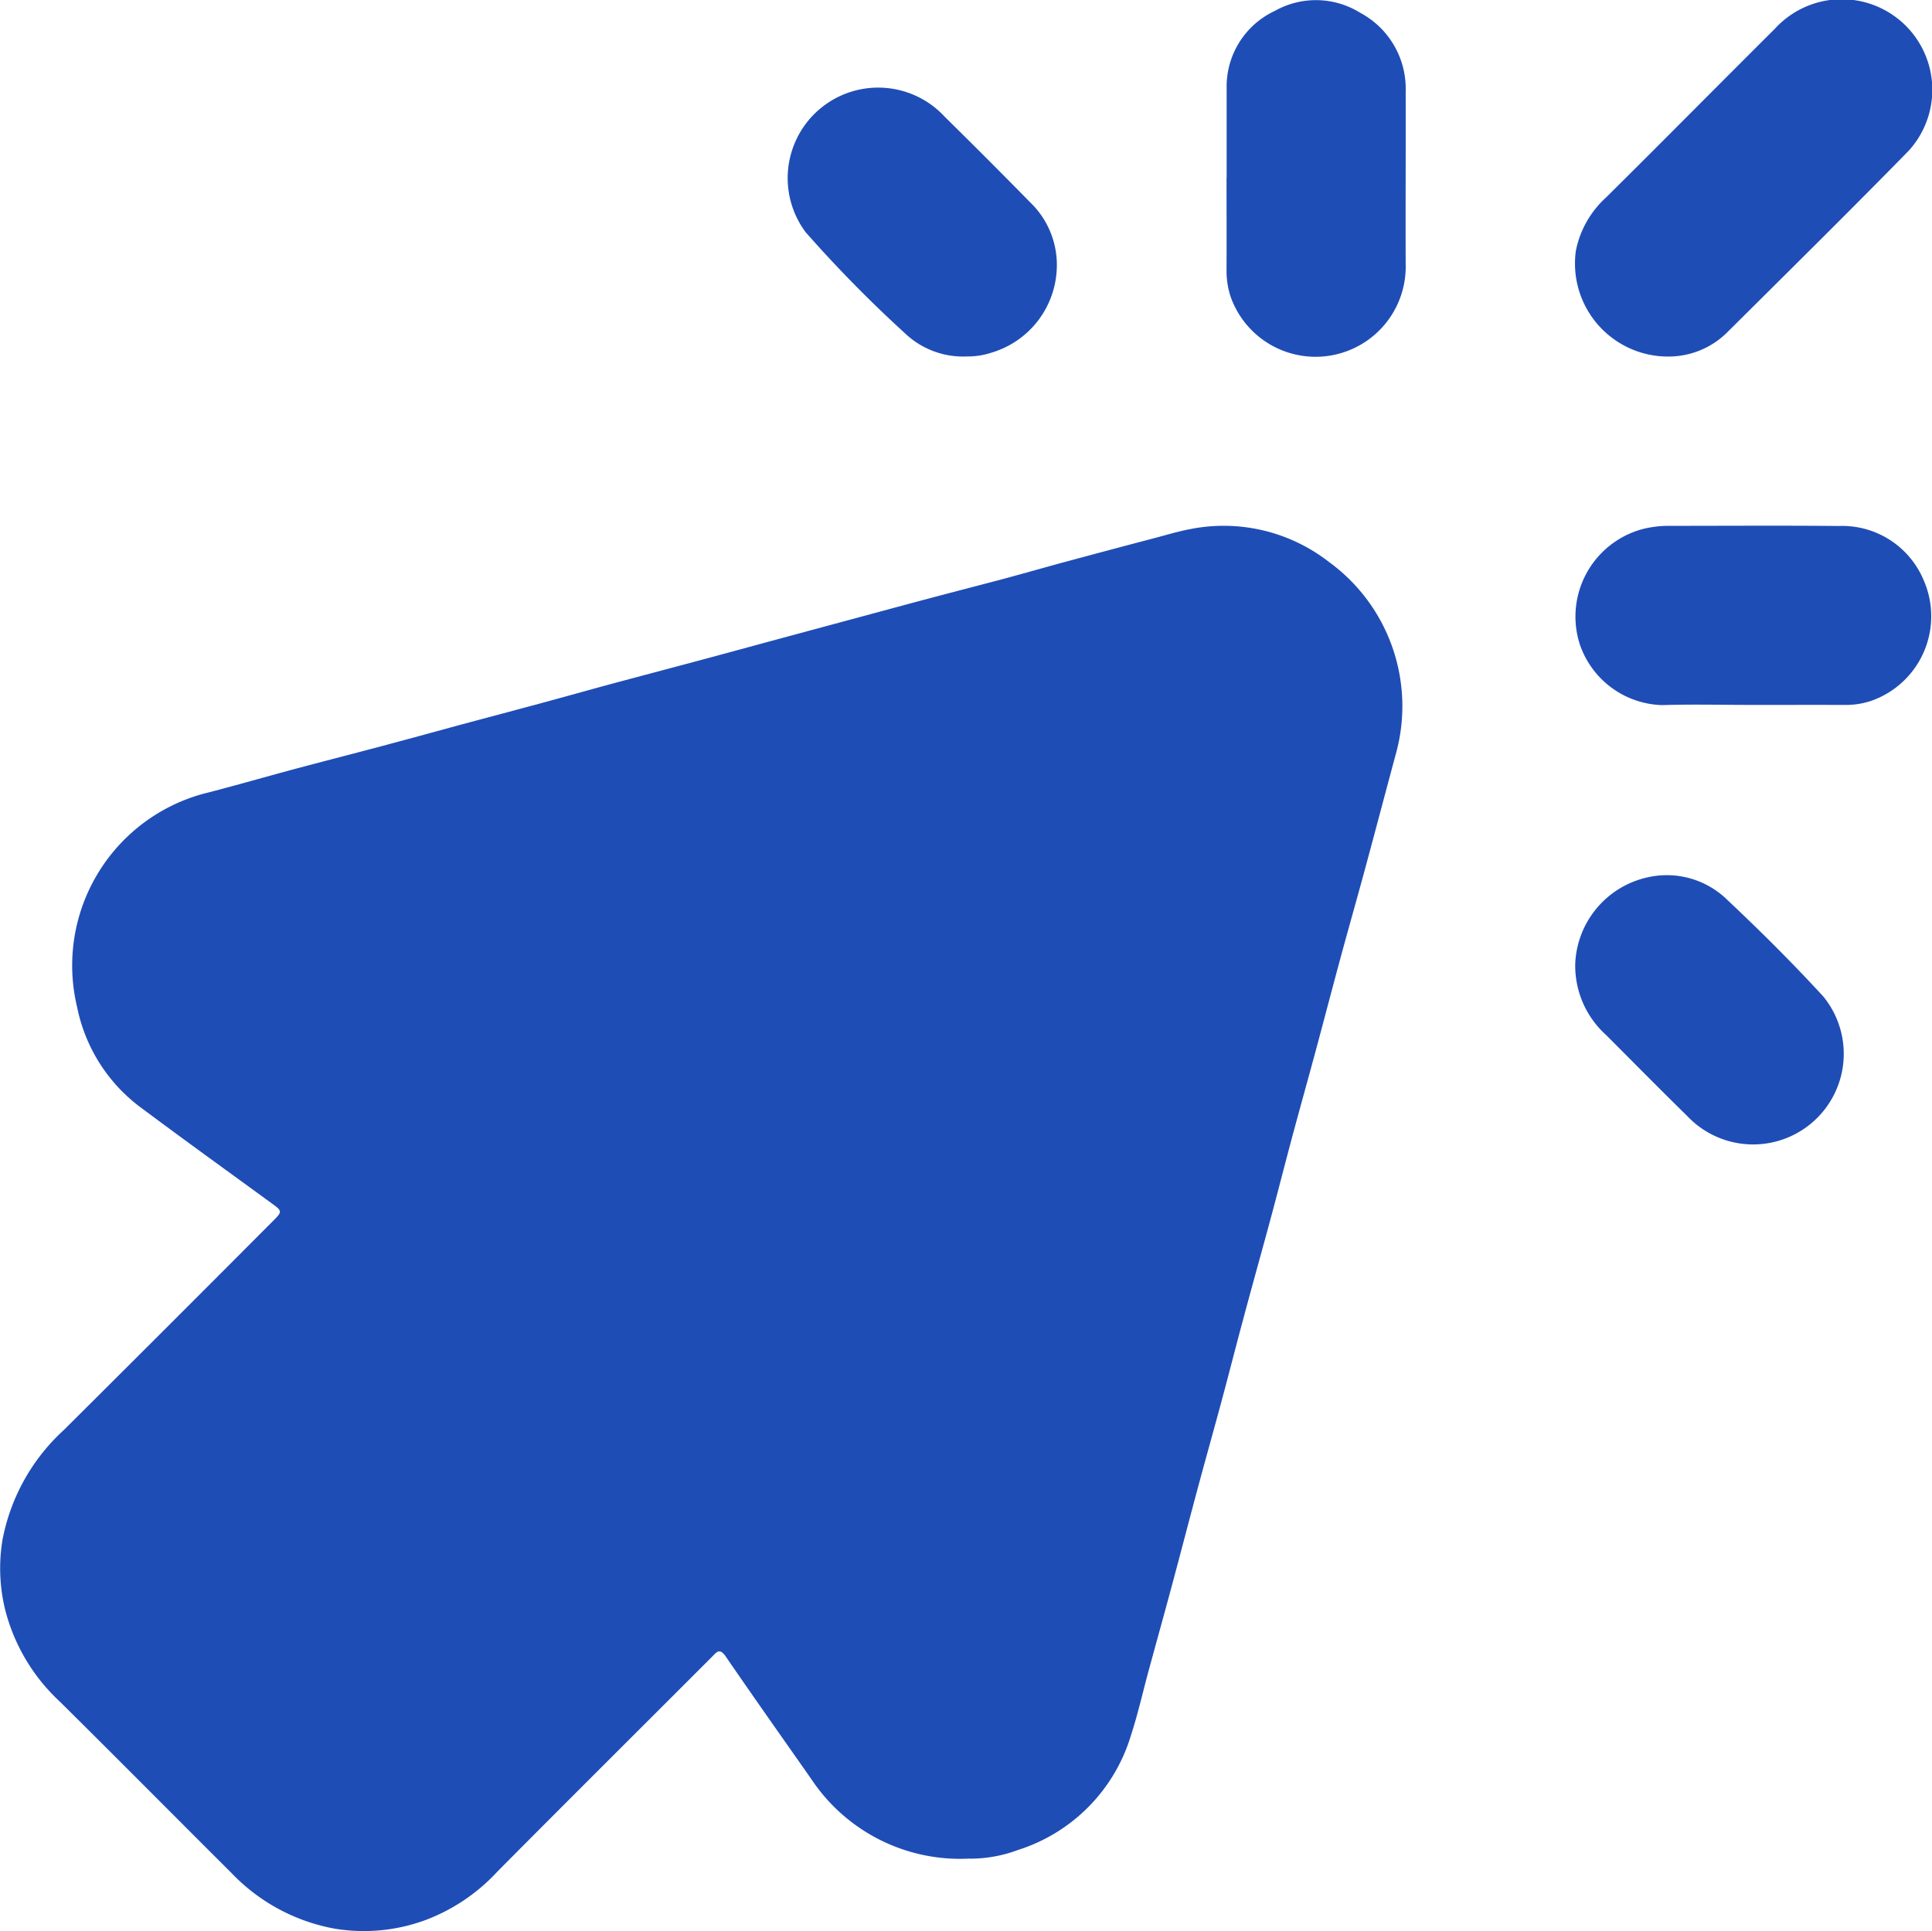 <svg xmlns="http://www.w3.org/2000/svg" xmlns:xlink="http://www.w3.org/1999/xlink" width="70.739" height="70.716" viewBox="0 0 70.739 70.716"><defs><clipPath id="a"><rect width="70.739" height="70.716" fill="#1f4db6"/></clipPath></defs><g clip-path="url(#a)"><path d="M35.516,144.965a6.541,6.541,0,0,1-5.815-2.917c-1.047-1.494-2.1-2.982-3.132-4.487-.221-.323-.337-.15-.5.017-2.616,2.617-5.239,5.226-7.846,7.852a6.868,6.868,0,0,1-2.68,1.8,6.513,6.513,0,0,1-3.3.3,6.937,6.937,0,0,1-3.753-2.021c-2.106-2.1-4.2-4.214-6.316-6.307a6.913,6.913,0,0,1-1.981-3.333,6.376,6.376,0,0,1-.106-2.55,7.284,7.284,0,0,1,2.247-4.044q3.829-3.808,7.64-7.635c.378-.378.377-.378-.07-.7-1.554-1.135-3.116-2.258-4.657-3.409a6.073,6.073,0,0,1-2.424-3.748,6.517,6.517,0,0,1,4.833-7.863c1.034-.268,2.061-.565,3.094-.842s2.068-.541,3.1-.815c.985-.262,1.968-.531,2.952-.8,1.068-.287,2.137-.569,3.2-.858.792-.214,1.581-.438,2.373-.651,1.056-.285,2.113-.562,3.169-.846,1-.267,1.991-.539,2.987-.809l3.095-.835c.816-.22,1.631-.441,2.447-.658.888-.236,1.778-.464,2.666-.7.792-.213,1.58-.44,2.372-.653q1.583-.427,3.169-.844c.42-.111.834-.236,1.264-.32a6.276,6.276,0,0,1,5.11,1.192,6.532,6.532,0,0,1,2.452,7.042c-.385,1.429-.762,2.86-1.149,4.289-.276,1.02-.567,2.037-.844,3.057-.319,1.175-.626,2.354-.943,3.53-.285,1.056-.58,2.109-.864,3.165-.267,1-.521,2-.789,2.992-.33,1.224-.674,2.444-1,3.667-.272,1.007-.528,2.019-.8,3.027-.281,1.043-.575,2.084-.855,3.127-.32,1.187-.628,2.378-.947,3.566-.277,1.032-.564,2.061-.845,3.092-.219.8-.4,1.618-.658,2.408a6.306,6.306,0,0,1-4.14,4.208,5.011,5.011,0,0,1-1.752.318" transform="translate(0 -76.907)" fill="#1f4db6"/><path d="M291.644,13.047a3.407,3.407,0,0,1-3.63-3.863,3.577,3.577,0,0,1,1.106-1.953c2.069-2.05,4.116-4.122,6.18-6.177a3.314,3.314,0,0,1,4.9,4.467c-2.185,2.233-4.409,4.427-6.625,6.63a3.039,3.039,0,0,1-1.927.895" transform="translate(-230.315 0)" fill="#1f4db6"/><path d="M294.555,102.718c-1.1,0-2.2-.027-3.3.007a3.282,3.282,0,0,1-3.016-2.23,3.319,3.319,0,0,1,2.3-4.216,3.9,3.9,0,0,1,.883-.118c2.1,0,4.2-.015,6.3.005a3.232,3.232,0,0,1,3.1,1.965,3.283,3.283,0,0,1-1.9,4.434,2.915,2.915,0,0,1-.954.154c-1.138-.005-2.275,0-3.413,0" transform="translate(-230.397 -76.905)" fill="#1f4db6"/><path d="M224.323,6.542q0-1.65,0-3.3A3.054,3.054,0,0,1,226.088.414a3.067,3.067,0,0,1,3.118.065,3.154,3.154,0,0,1,1.672,2.9c.006,2.1-.008,4.2,0,6.3a3.3,3.3,0,0,1-6.4,1.228,2.981,2.981,0,0,1-.159-.99c.006-1.125,0-2.25,0-3.376" transform="translate(-179.41 -0.015)" fill="#1f4db6"/><path d="M288.073,163.352a3.382,3.382,0,0,1,2.64-3.163,3.167,3.167,0,0,1,2.928.823c1.21,1.139,2.391,2.314,3.515,3.538a3.318,3.318,0,0,1-4.986,4.373c-1-.979-1.983-1.978-2.973-2.968a3.415,3.415,0,0,1-1.124-2.6" transform="translate(-230.397 -128.06)" fill="#1f4db6"/><path d="M150.567,25.939a3.09,3.09,0,0,1-2.329-.859,47.192,47.192,0,0,1-3.624-3.689,3.314,3.314,0,0,1,5.1-4.22q1.577,1.551,3.126,3.131a3.178,3.178,0,0,1,.967,2.473,3.343,3.343,0,0,1-2.4,3.03,2.714,2.714,0,0,1-.837.135" transform="translate(-115.116 -12.888)" fill="#1f4db6"/></g></svg>